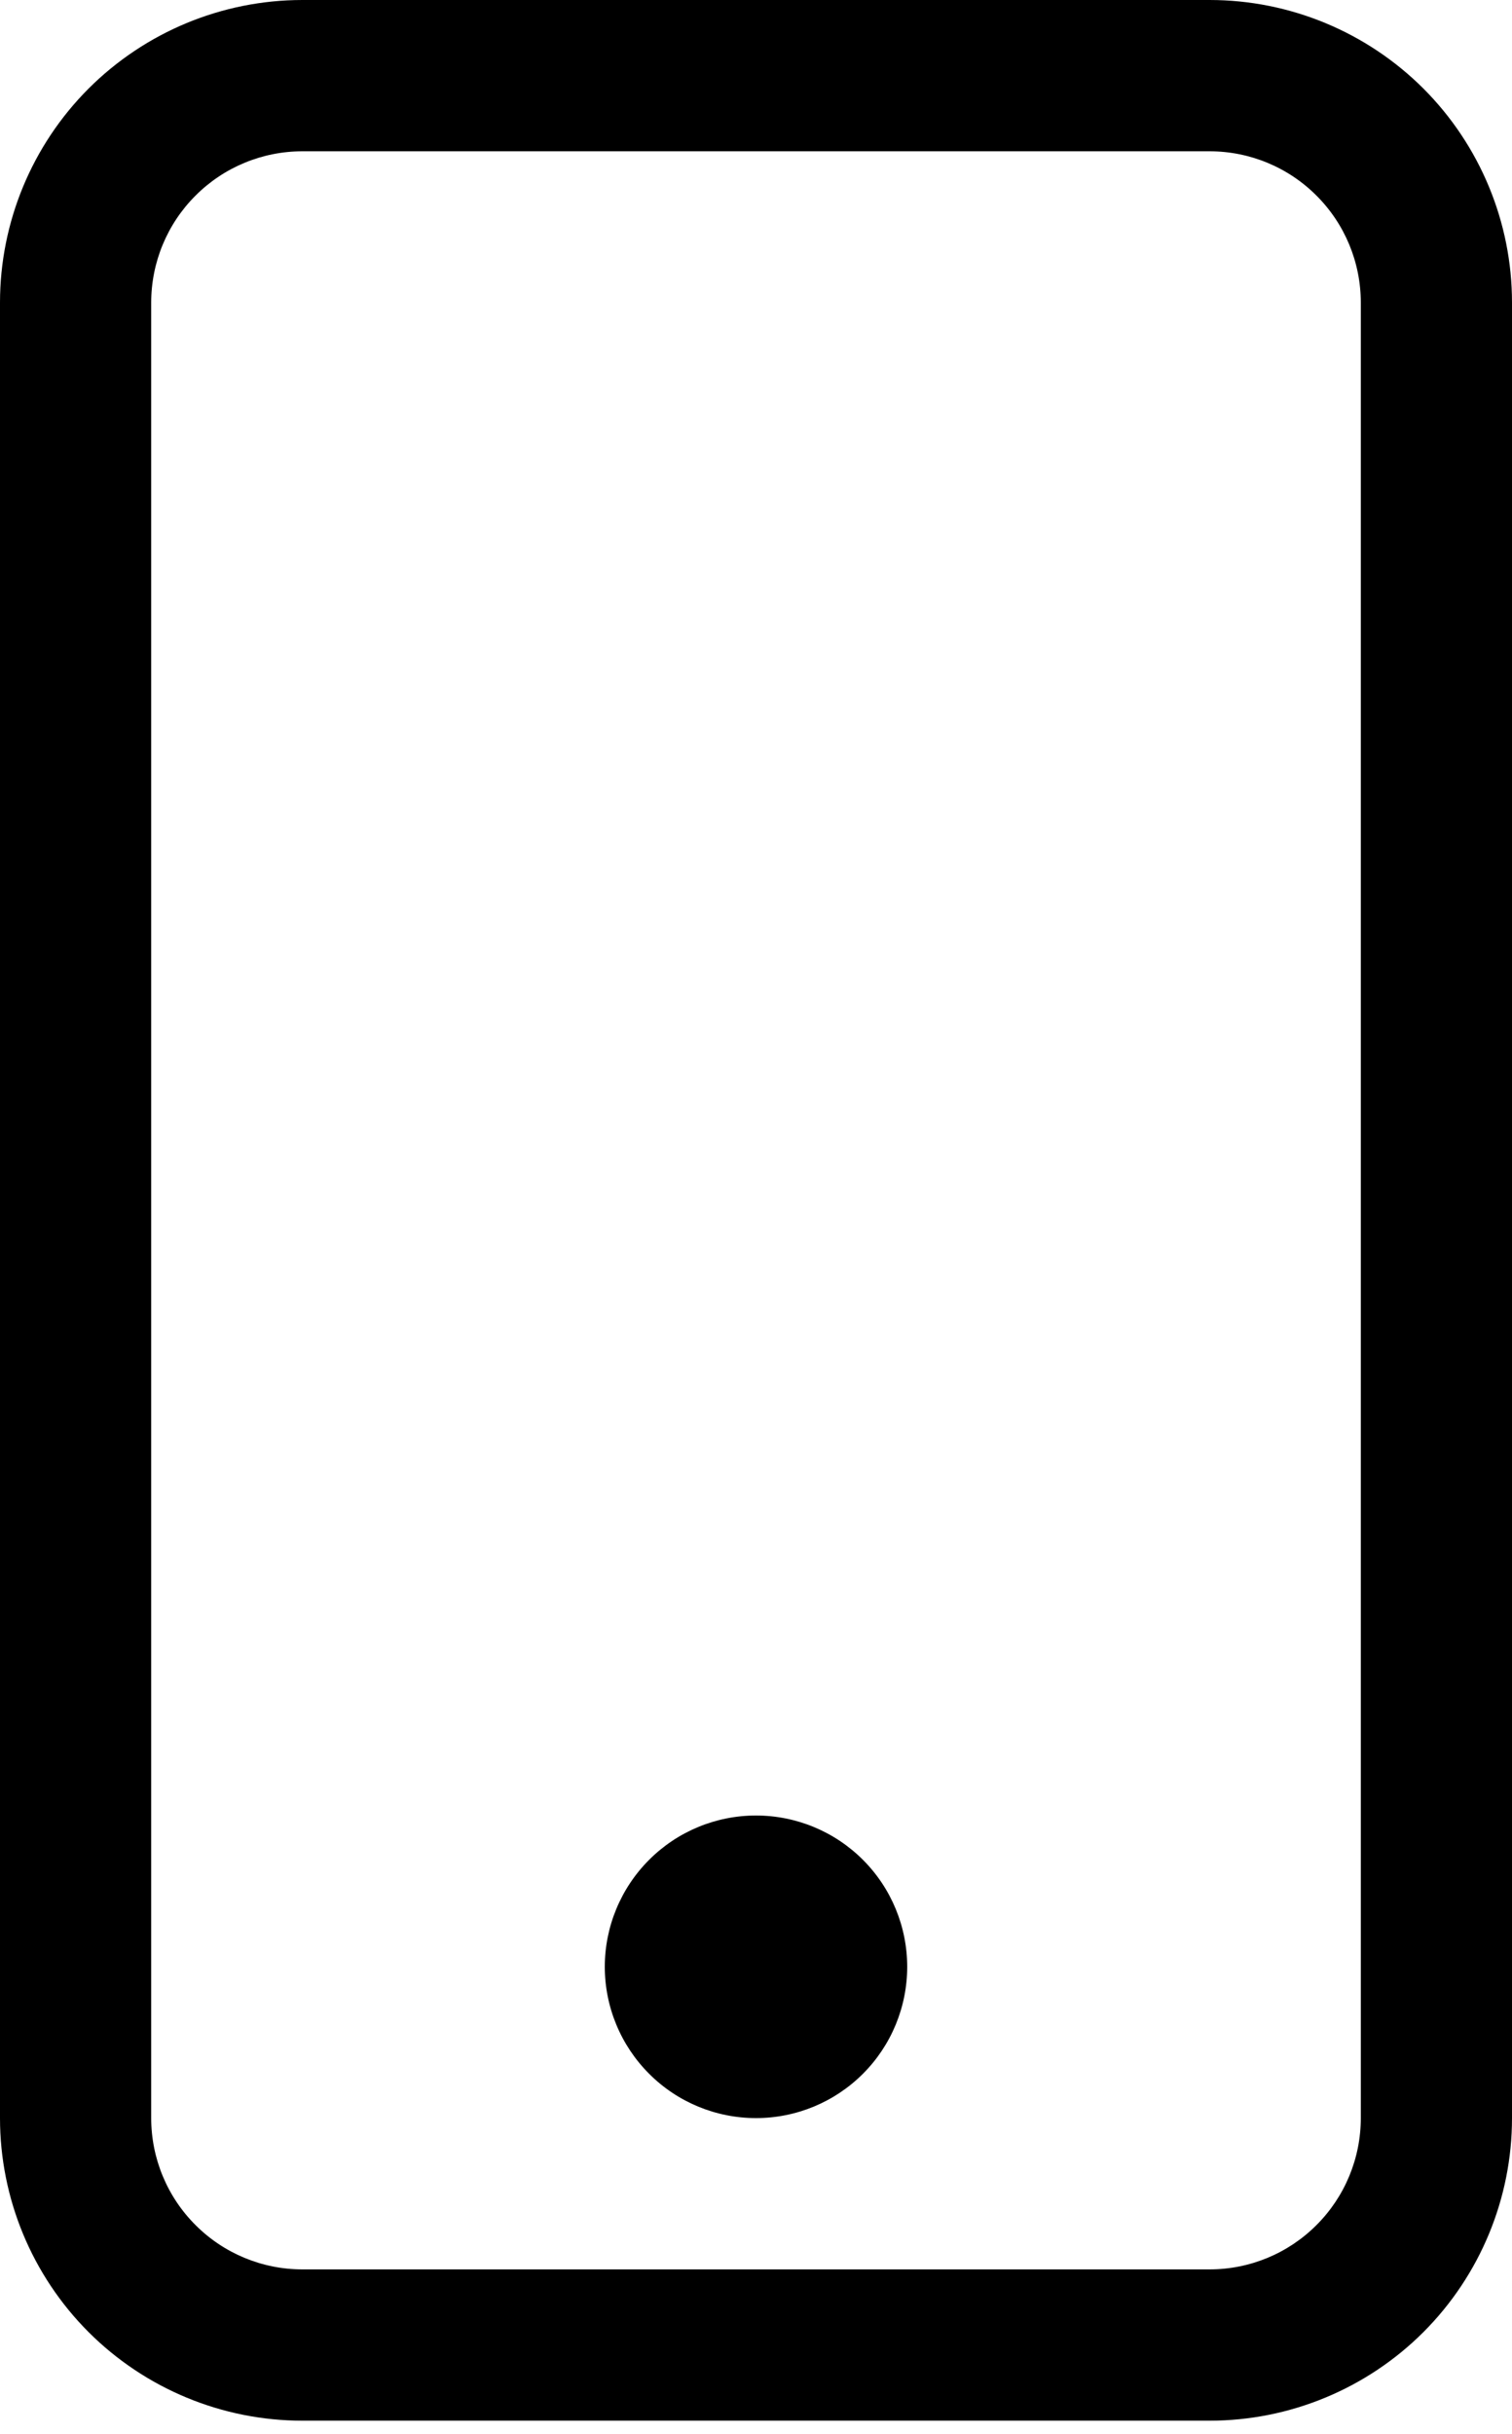 <?xml version="1.0" encoding="UTF-8"?> <svg xmlns="http://www.w3.org/2000/svg" width="23" height="37" viewBox="0 0 23 37" fill="none"> <path d="M18.4 2.3C19.01 2.3 19.595 2.542 20.026 2.974C20.458 3.405 20.7 3.99 20.7 4.6V32.2C20.7 32.81 20.458 33.395 20.026 33.826C19.595 34.258 19.01 34.5 18.4 34.5H4.6C3.99 34.5 3.405 34.258 2.974 33.826C2.542 33.395 2.3 32.81 2.3 32.2V4.6C2.3 3.99 2.542 3.405 2.974 2.974C3.405 2.542 3.99 2.3 4.6 2.3H18.4ZM4.6 0C3.38 0 2.21 0.485 1.347 1.347C0.485 2.21 0 3.38 0 4.6V32.2C0 33.42 0.485 34.59 1.347 35.453C2.21 36.315 3.38 36.8 4.6 36.8H18.4C19.62 36.8 20.79 36.315 21.653 35.453C22.515 34.59 23 33.42 23 32.2V4.6C23 3.38 22.515 2.21 21.653 1.347C20.79 0.485 19.62 0 18.4 0L4.6 0Z" fill="black"></path> <path d="M11.5 32.2C12.11 32.2 12.695 31.958 13.127 31.526C13.558 31.095 13.8 30.51 13.8 29.9C13.8 29.29 13.558 28.705 13.127 28.274C12.695 27.842 12.11 27.6 11.5 27.6C10.89 27.6 10.305 27.842 9.874 28.274C9.443 28.705 9.2 29.29 9.2 29.9C9.2 30.51 9.443 31.095 9.874 31.526C10.305 31.958 10.89 32.2 11.5 32.2Z" fill="black"></path> </svg> 